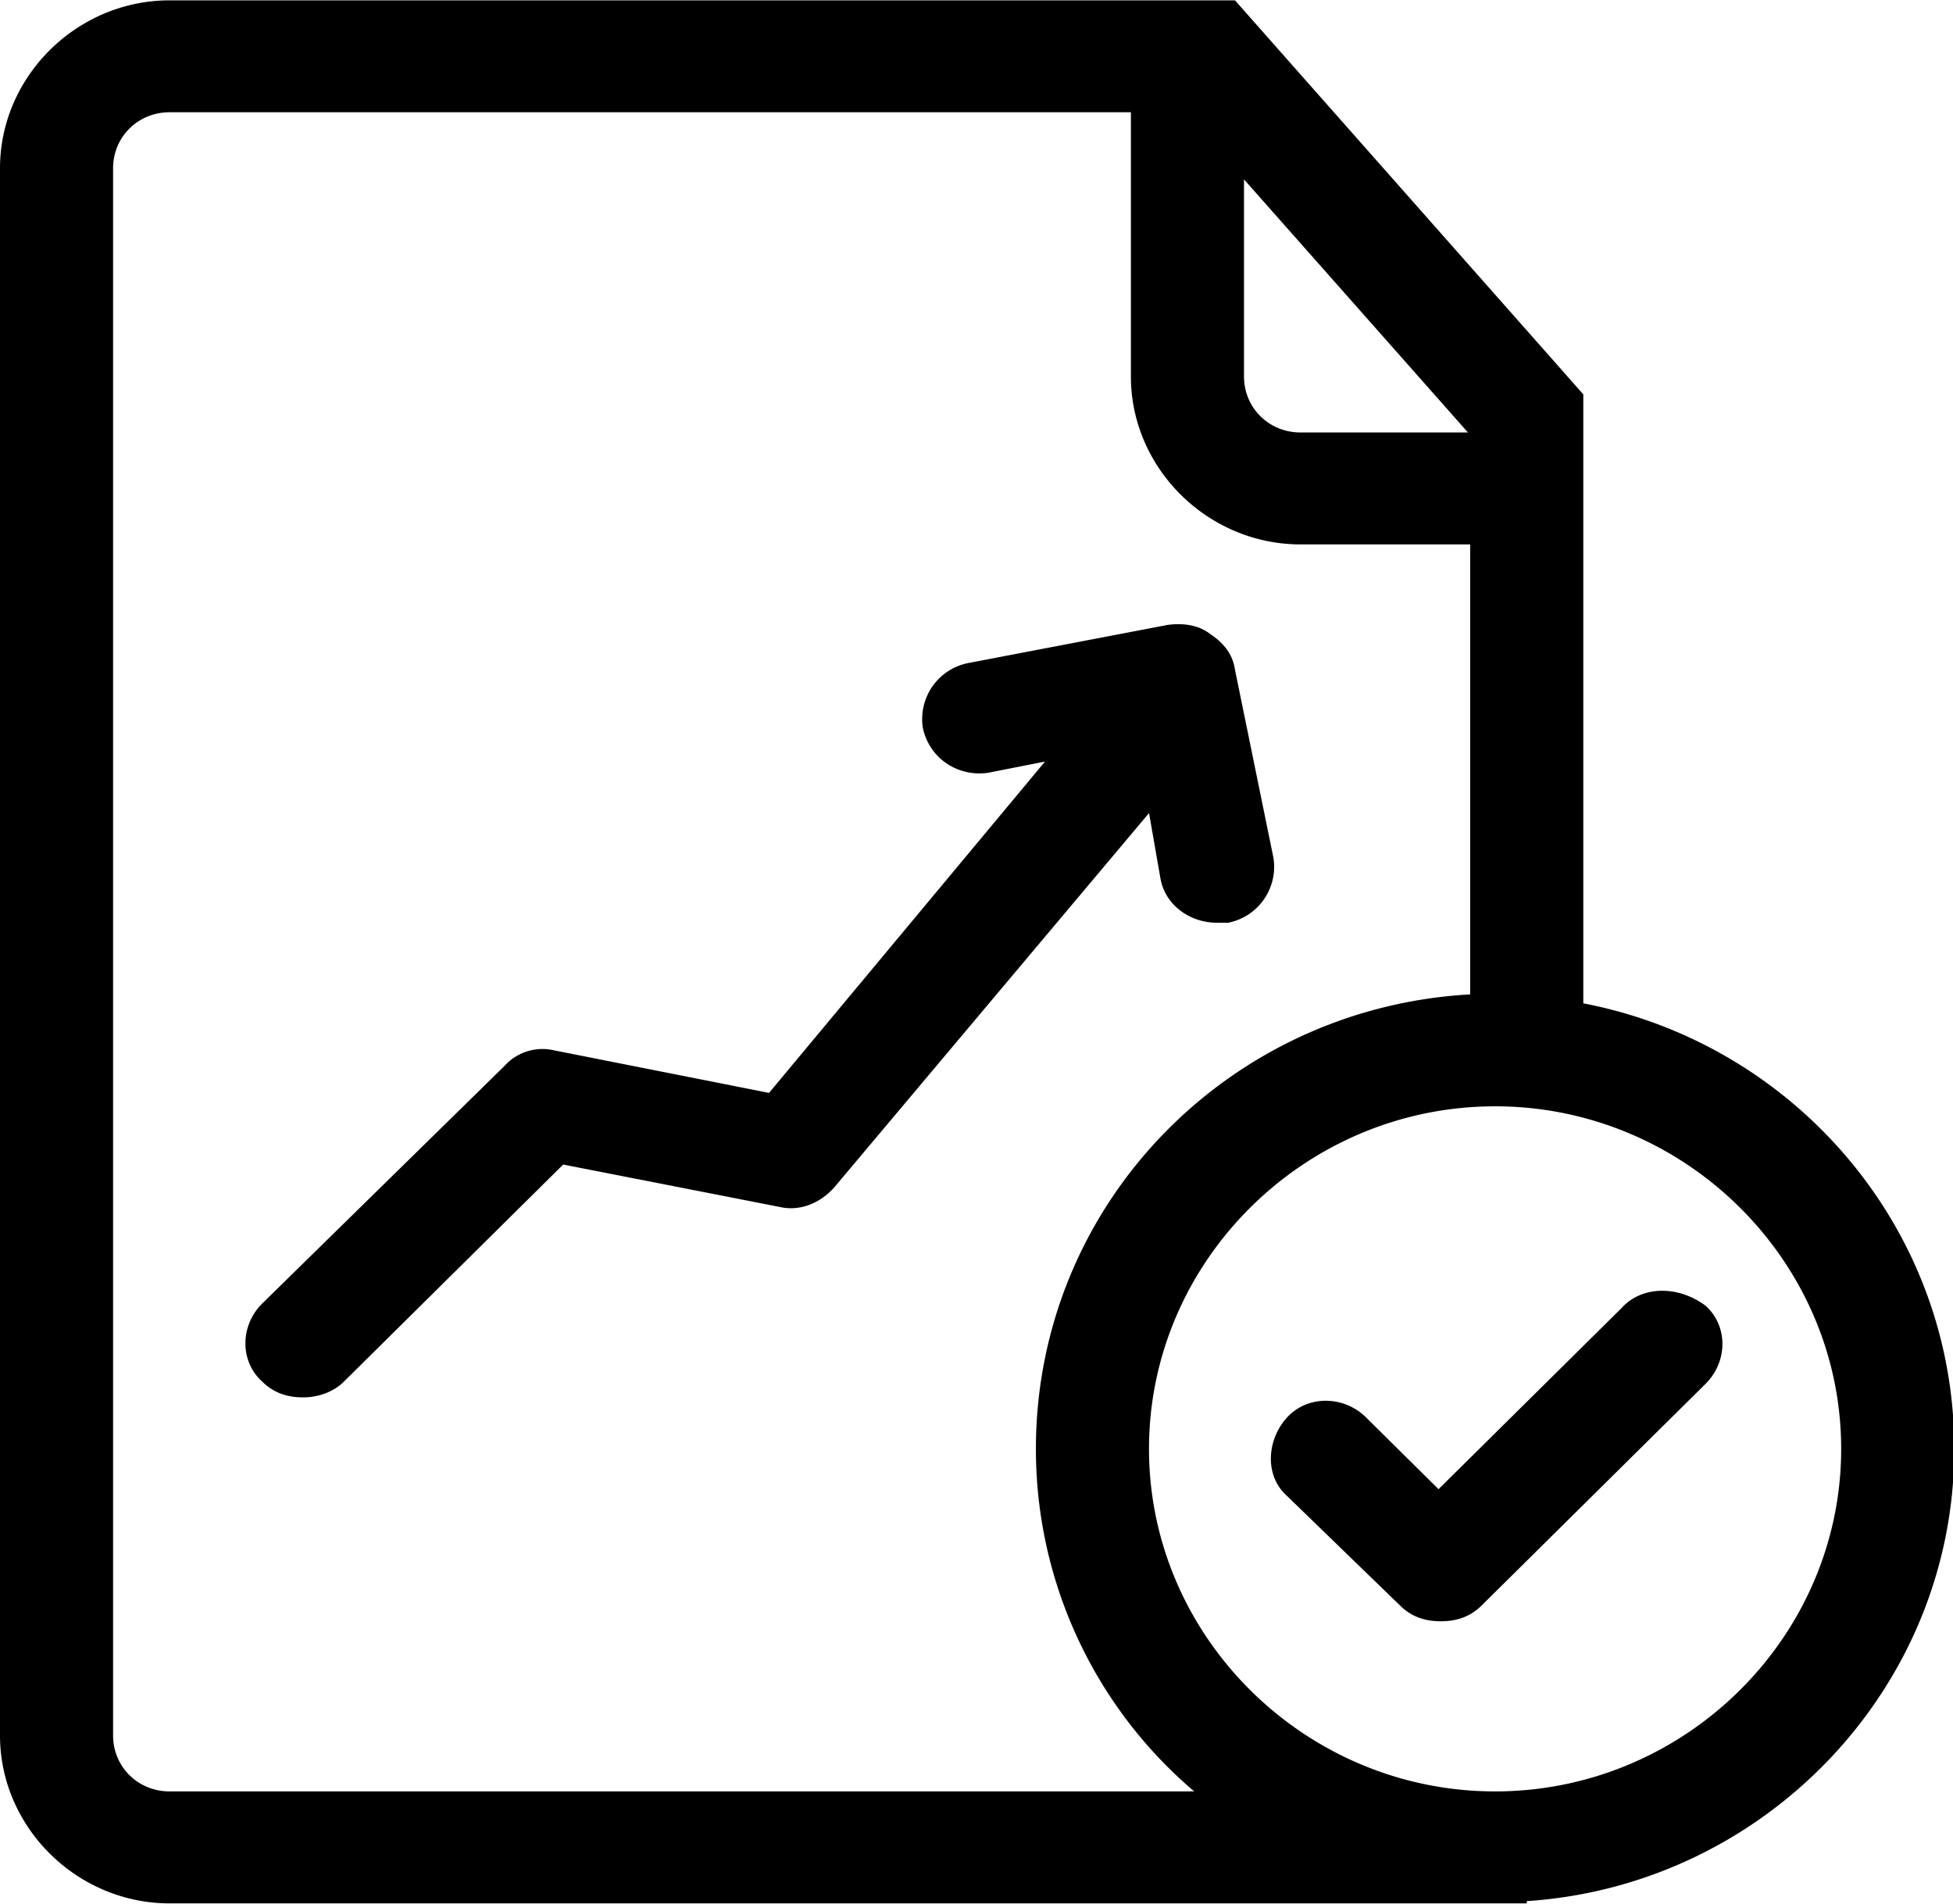 <svg xmlns="http://www.w3.org/2000/svg" class="svg-icon" style="width: 1.026em;height: 1em;vertical-align: middle;fill: currentColor;overflow: hidden;" viewBox="0 0 1051 1024"><path d="M852.051 539.703V212.023L664.604 0H91.302C41.375 0 0 40.96 0 90.361v843.278C0 983.04 41.375 1024 91.302 1024h730.333v-1.218C949.442 1014.369 1051.676 908.343 1051.676 779.458c0-119.282-86.431-218.084-199.625-239.754zM669.475 96.367l120.5 136.164h-90.084c-17.021 0-30.443-13.284-30.443-30.166v-105.998zM91.302 963.75c-17.048 0-30.443-13.229-30.443-30.111V90.361c0-16.882 13.395-30.139 30.443-30.139H608.588v142.17c0 49.401 41.375 90.361 91.274 90.361h91.302v242.134c-130.242 7.223-233.693 113.249-233.693 244.542a241.609 241.609 0 0 0 85.186 184.32H91.33z m713.285 0c-102.262 0-186.257-83.11-186.257-184.32 0-101.182 83.996-184.32 186.257-184.32 102.234 0 186.23 83.138 186.23 184.32 0 101.21-83.996 184.32-186.257 184.32z m68.165-260.207l-98.608 97.584-38.94-38.552c-12.177-12.039-31.661-12.039-42.621 0-10.932 12.039-12.177 31.329 0 42.178l60.886 59.005c6.089 6.033 13.367 8.441 21.891 8.441 8.524 0 15.83-2.408 21.919-8.441l120.5-119.254c12.177-12.039 12.177-31.329 0-42.15-14.613-10.849-34.069-10.849-45.028 1.19z m-248.306-231.313c2.408 14.474 15.803 24.106 30.443 24.106h6.061a30.72 30.72 0 0 0 24.355-34.927l-20.701-101.21c-1.218-8.413-6.089-14.447-13.395-19.262-6.089-4.816-14.613-6.033-23.109-4.816l-107.105 20.48a30.72 30.72 0 0 0-24.355 34.927c3.626 16.882 19.456 26.513 35.286 24.078l30.443-6.006-148.508 178.287-115.657-22.888a27.454 27.454 0 0 0-26.762 8.441l-130.242 127.696c-12.177 12.039-12.177 31.329 0 42.178 6.089 6.006 13.395 8.413 21.919 8.413 7.279 0 15.803-2.408 21.891-8.413l118.064-116.874 116.874 22.888c10.932 2.408 21.891-2.408 29.198-10.821l169.209-201.202 6.089 34.927z"></path></svg>